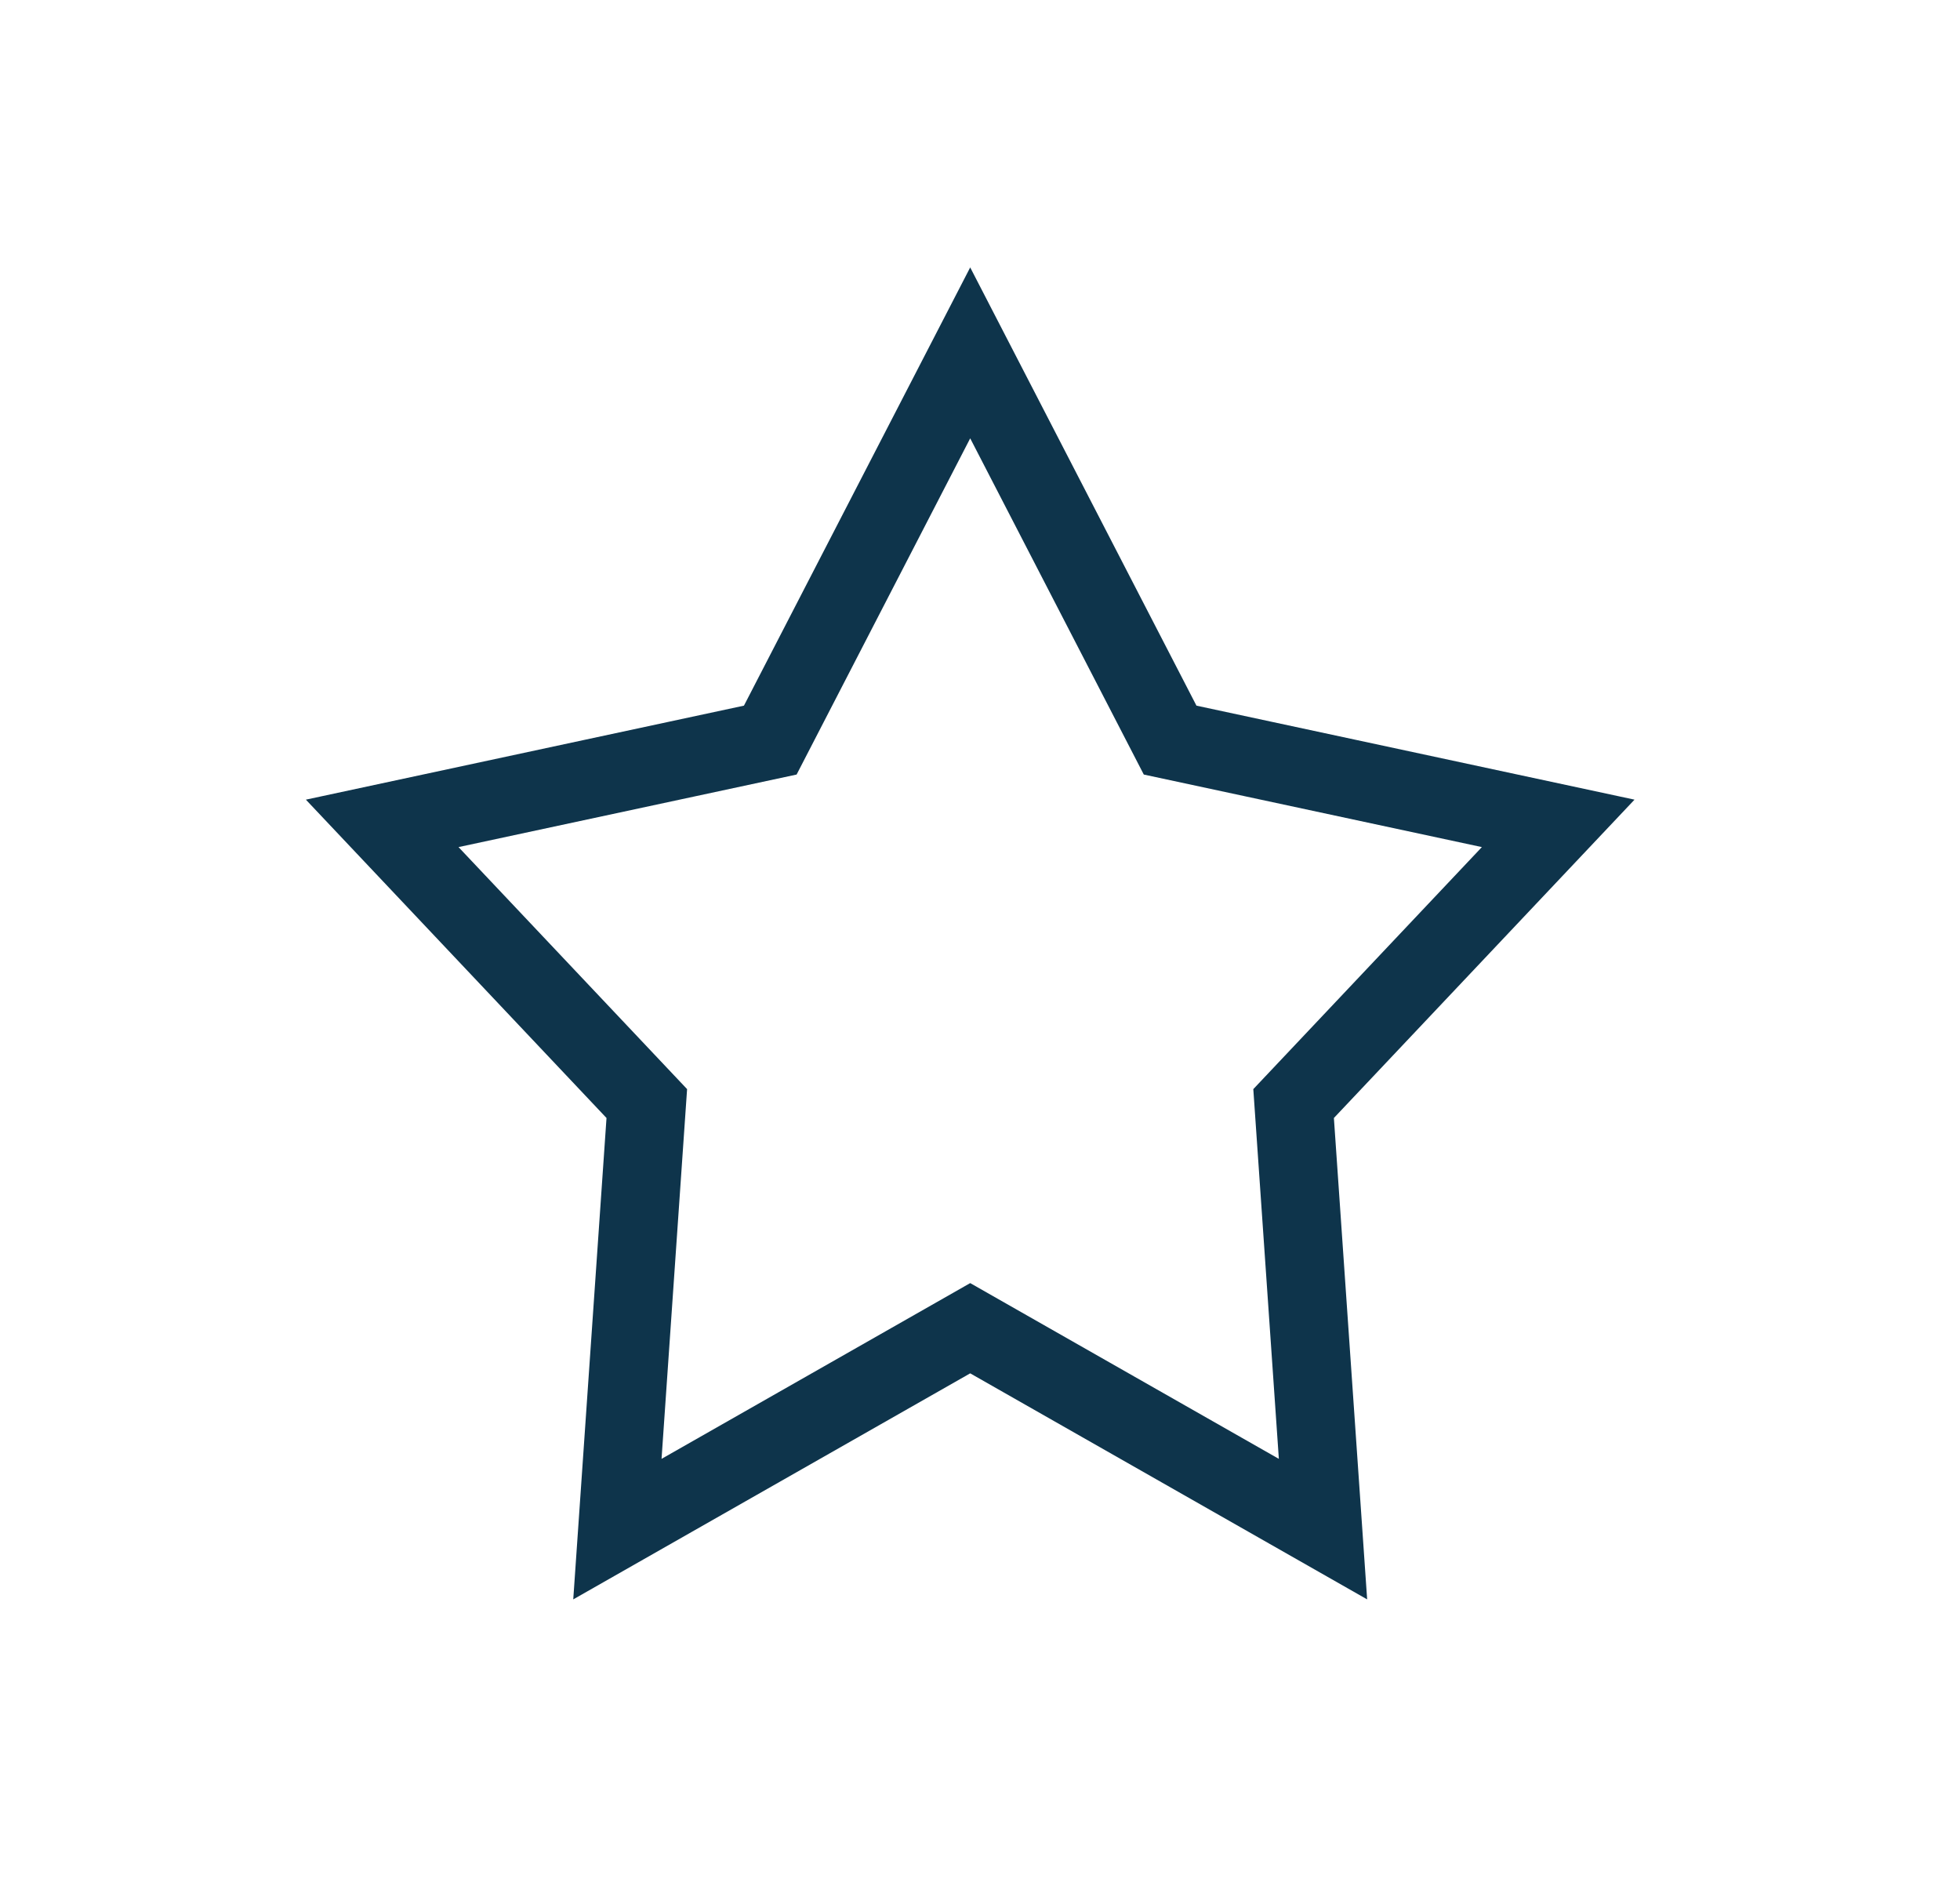 <svg width="25" height="24" viewBox="0 0 25 24" fill="none" xmlns="http://www.w3.org/2000/svg">
<path d="M12.375 4.5L14.925 9.438L19.875 10.5L16.5 14.073L16.875 19.5L12.375 16.938L7.875 19.5L8.25 14.073L4.875 10.5L9.825 9.438L12.375 4.5Z" stroke="#0E344B"></path>
</svg>
